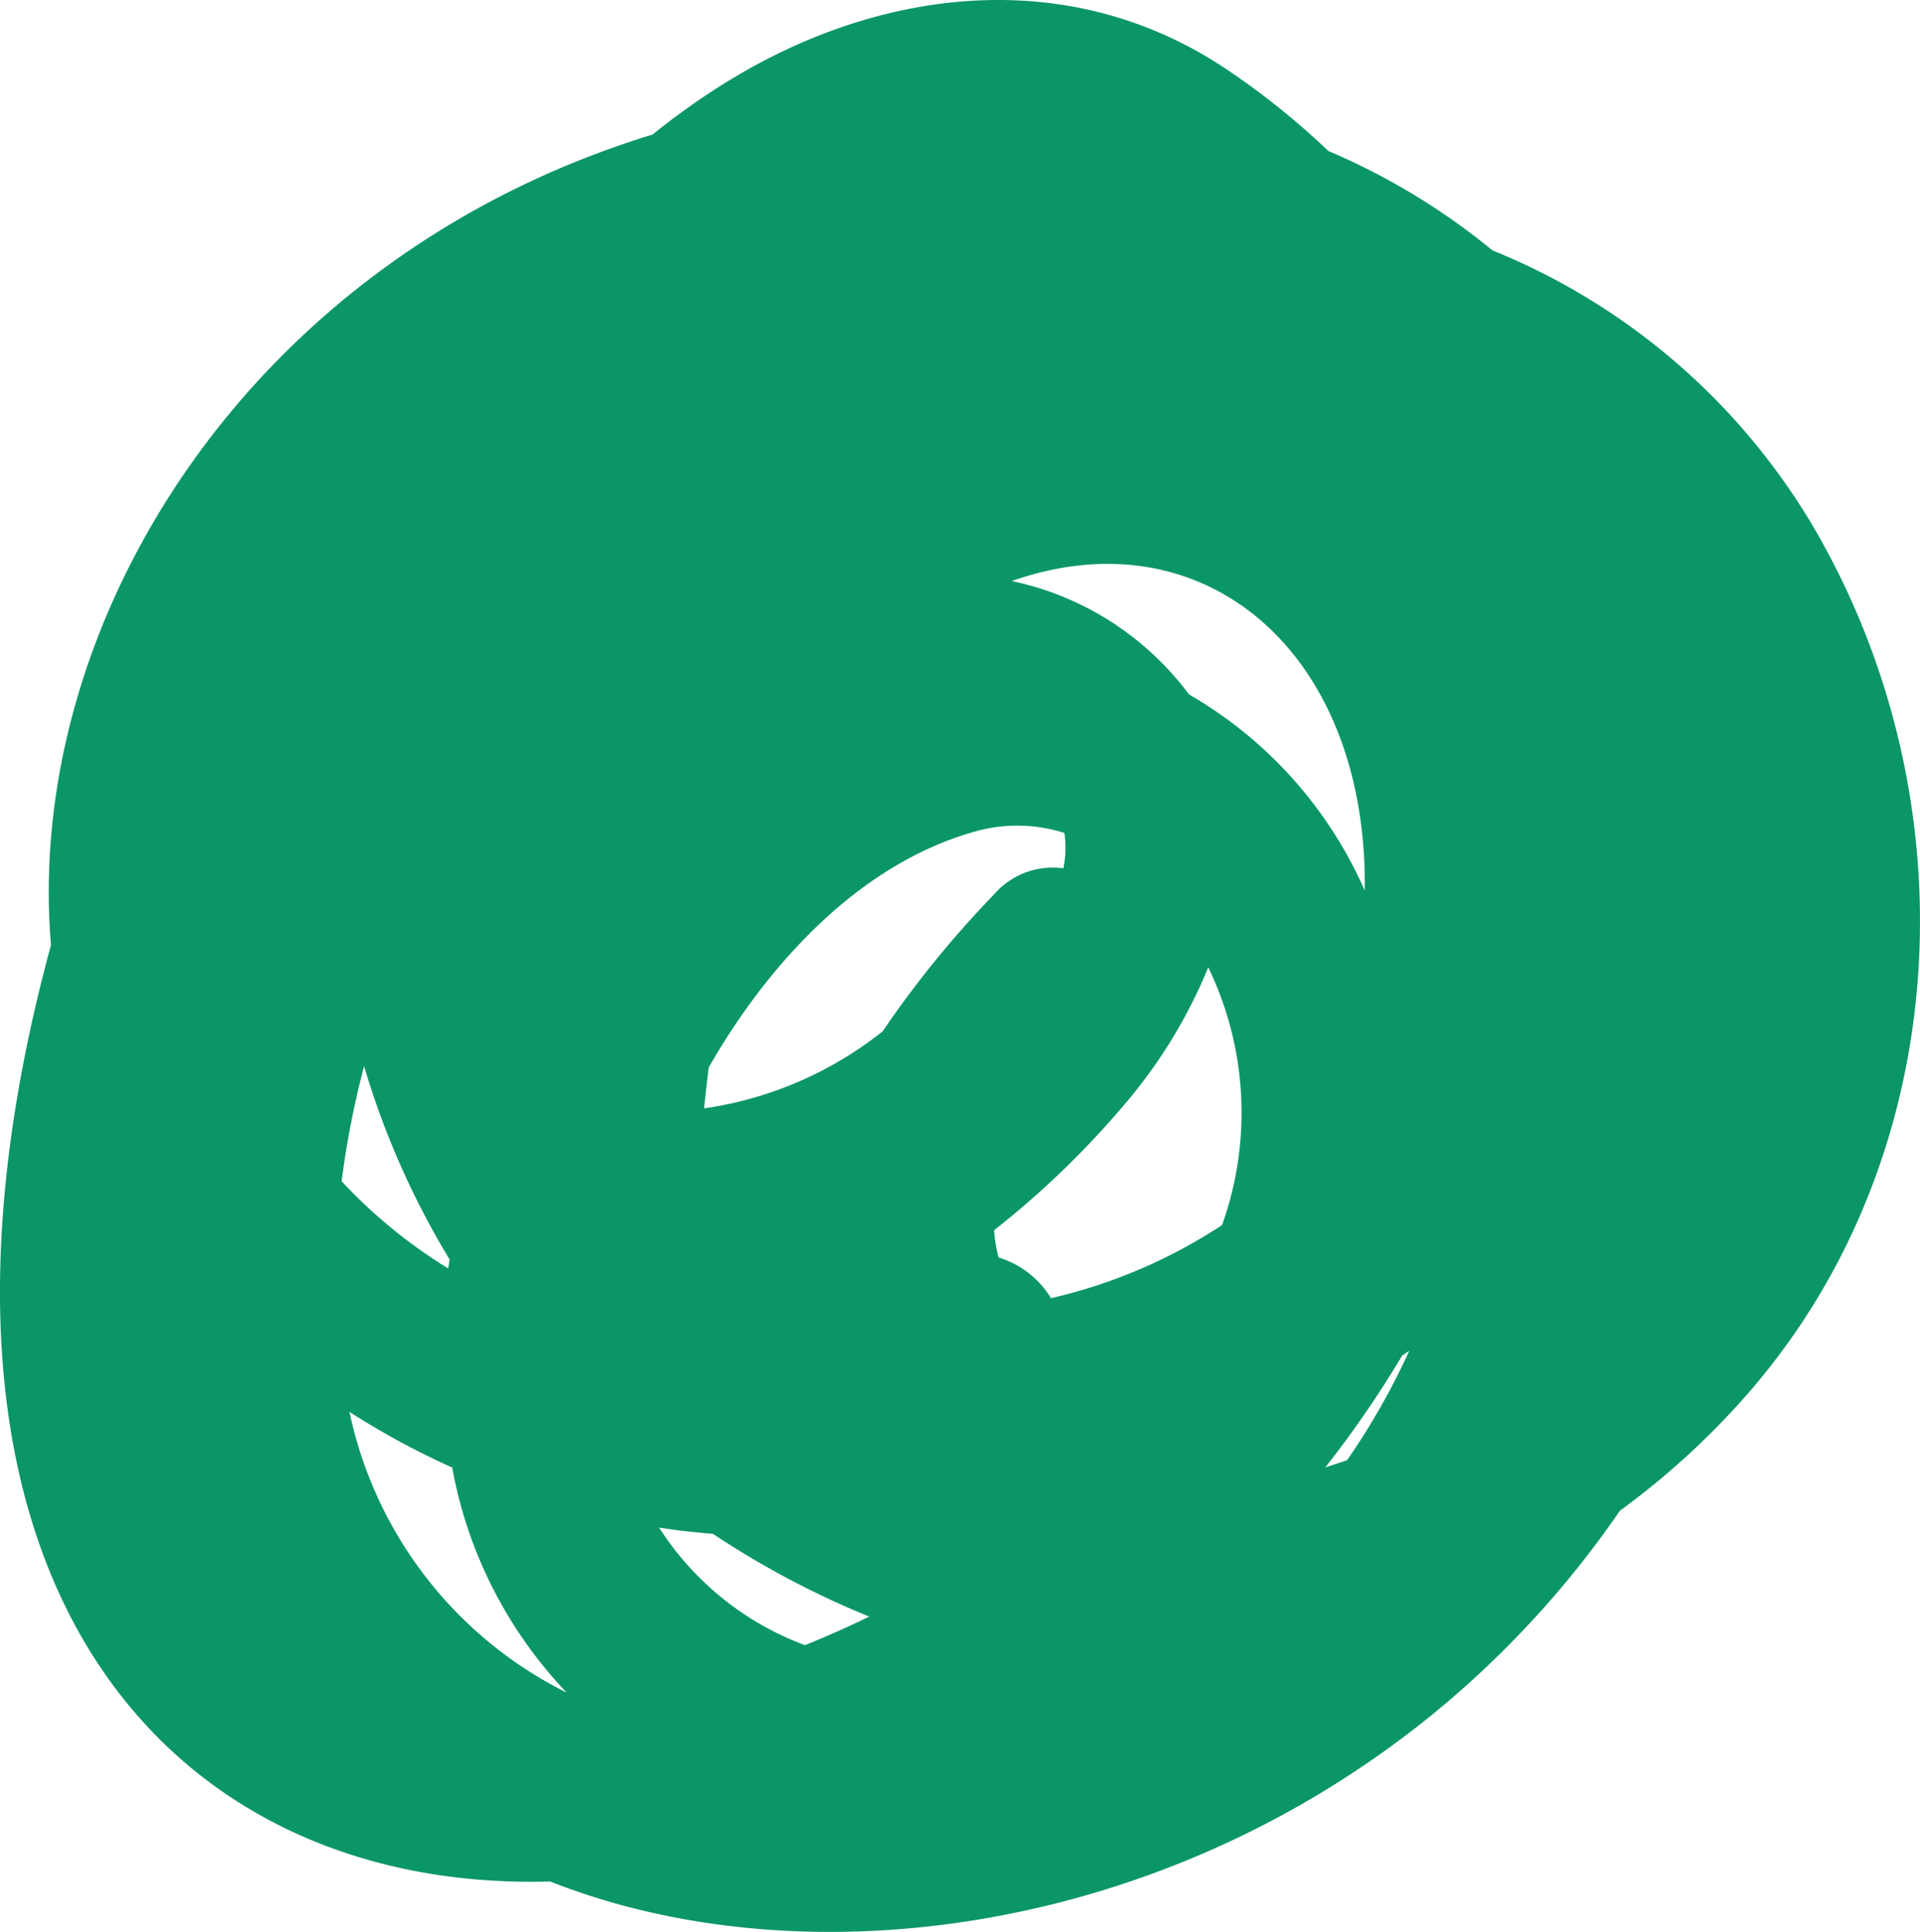 <svg xmlns="http://www.w3.org/2000/svg" xmlns:xlink="http://www.w3.org/1999/xlink" width="82.591" height="83.082" viewBox="0 0 82.591 83.082"><defs><clipPath id="a"><rect width="82.591" height="83.082" fill="#0b9668"/></clipPath></defs><g transform="translate(0 0)" clip-path="url(#a)"><path d="M64.2,10.767a29.127,29.127,0,0,0-7.063-4.276,32.726,32.726,0,0,0-4.553-3.628c-6.7-4.385-14.754-3.387-21.306.65a31.008,31.008,0,0,0-3.21,2.274C10.7,11.1,1.023,26.763,2.193,40.641-5.2,67.821,7.133,81.38,23.664,80.915c13.795,5.442,34.481.819,46.021-15.948a33.6,33.6,0,0,0,5.779-5.358c8.81-10.408,9.275-25.719,2.372-37.234A28.432,28.432,0,0,0,64.2,10.767M15.662,45.851a35.472,35.472,0,0,0,3.679,8.316c-.022.129-.039.255-.059.384A21.967,21.967,0,0,1,14.695,50.8a38.416,38.416,0,0,1,.967-4.946m-.628,14.866a33.689,33.689,0,0,0,4.419,2.392,18.9,18.9,0,0,0,4.923,9.679,17.519,17.519,0,0,1-9.342-12.07m19.59,10.029a12.693,12.693,0,0,1-6.272-5.055c.6.087.925.149,2.316.269a38.084,38.084,0,0,0,6.721,3.558c-.906.443-1.828.855-2.765,1.228M30.287,47.668c.059-.58.126-1.169.2-1.761,2.577-4.506,6.519-8.776,11.476-10.153a6.666,6.666,0,0,1,3.822.067,4.21,4.21,0,0,1-.045,1.52,3.343,3.343,0,0,0-2.986,1.13,43.961,43.961,0,0,0-4.786,5.882,16.025,16.025,0,0,1-7.685,3.314m22.282,5.019a22.591,22.591,0,0,1-7.354,3.143,4.028,4.028,0,0,0-2.257-1.752,6.861,6.861,0,0,1-.193-1.169,38.647,38.647,0,0,0,5.549-5.338A21.758,21.758,0,0,0,51.974,41.6a14.358,14.358,0,0,1,.594,11.086M51.144,29.861a12.78,12.78,0,0,0-7.621-4.873c8.3-2.919,15.314,3.093,15.185,13.312a18.214,18.214,0,0,0-7.565-8.439m6.808,32.931c-.311.112-.625.213-.939.311a45.13,45.13,0,0,0,3.3-4.8c.1-.07.207-.143.311-.216a30.284,30.284,0,0,1-2.669,4.7" transform="translate(0 0)" fill="#0b9668"/></g></svg>